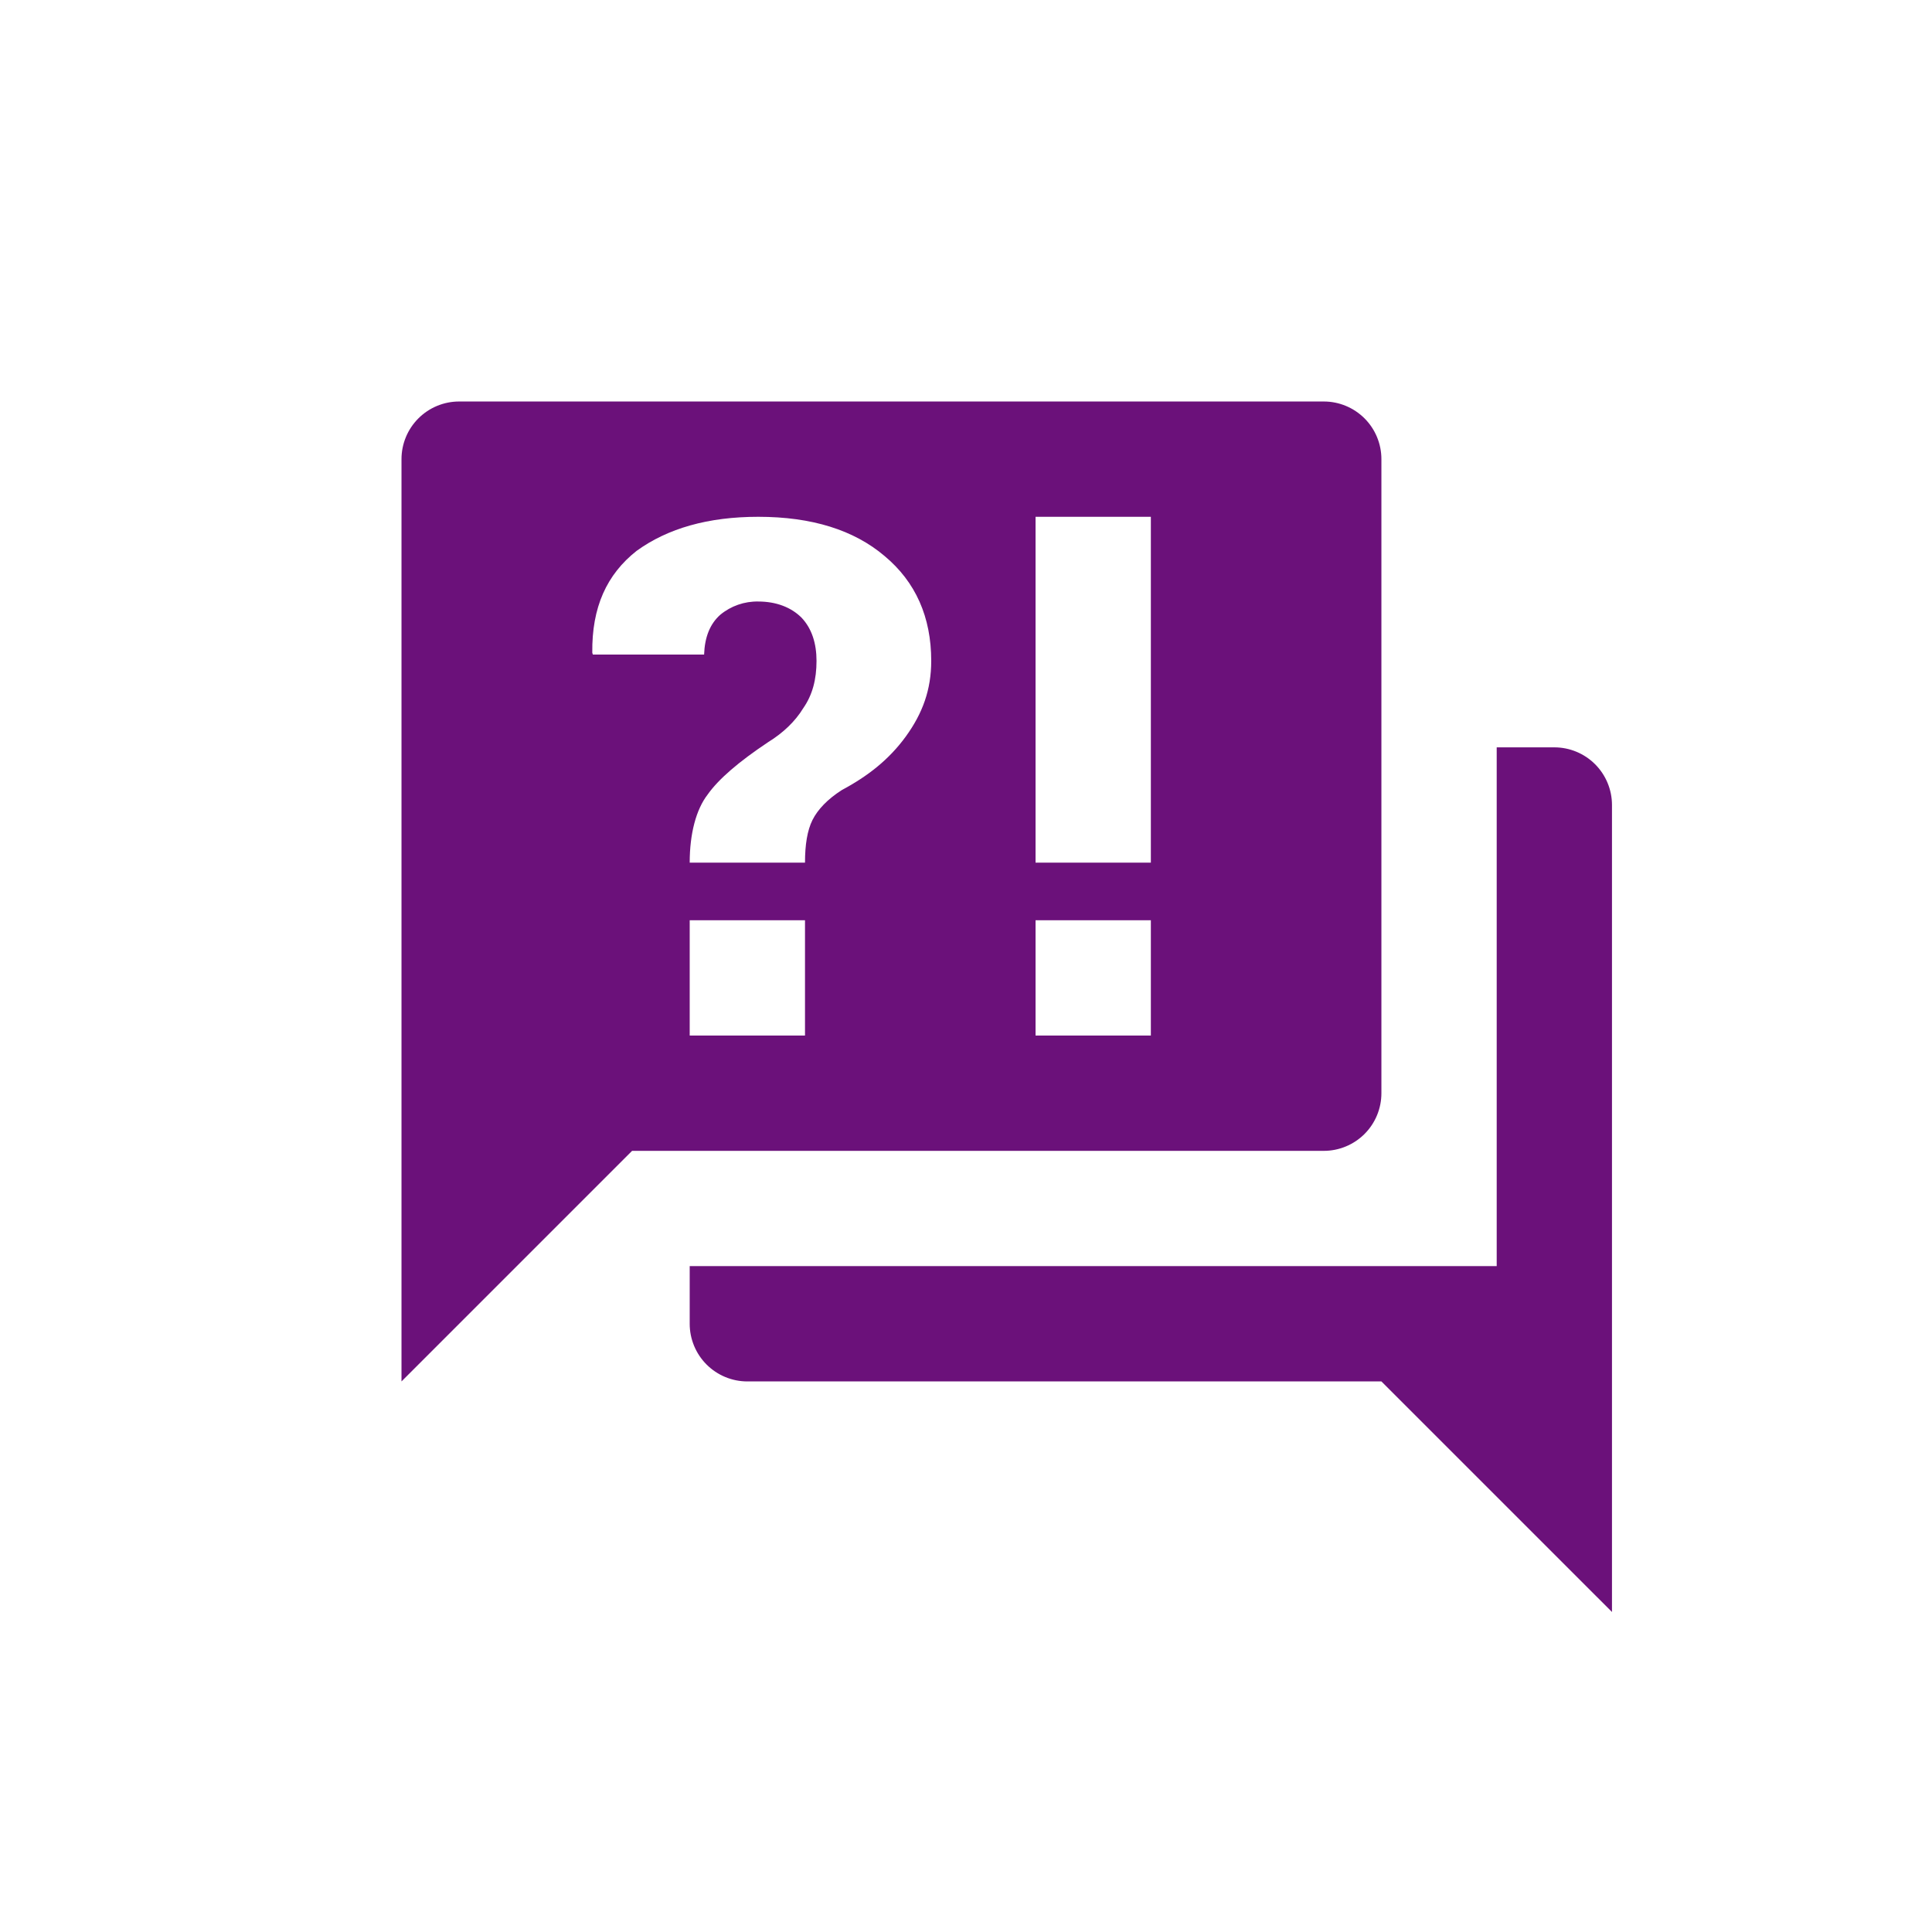 <svg xmlns="http://www.w3.org/2000/svg" fill="none" viewBox="0 0 81 81" height="81" width="81">
<path fill="#6B117A" d="M55.5 48.25H26.5L16.833 57.917V19.25C16.833 18.609 17.088 17.994 17.541 17.541C17.994 17.088 18.609 16.833 19.25 16.833H55.5C56.141 16.833 56.755 17.088 57.209 17.541C57.662 17.994 57.916 18.609 57.916 19.25V45.833C57.916 46.474 57.662 47.089 57.209 47.542C56.755 47.995 56.141 48.25 55.5 48.25ZM67.583 33.75V67.583L57.916 57.917H31.333C30.692 57.917 30.077 57.662 29.624 57.209C29.171 56.756 28.916 56.141 28.916 55.5V53.083H62.75V31.333H65.166C65.807 31.333 66.422 31.588 66.875 32.041C67.328 32.494 67.583 33.109 67.583 33.75ZM31.792 21.667C29.69 21.667 27.998 22.15 26.693 23.093C25.436 24.083 24.808 25.461 24.832 27.37L24.856 27.442H29.52C29.545 26.718 29.762 26.162 30.197 25.775C30.645 25.404 31.211 25.207 31.792 25.219C32.541 25.219 33.17 25.461 33.605 25.896C34.04 26.355 34.233 26.983 34.233 27.708C34.233 28.482 34.064 29.134 33.677 29.69C33.339 30.246 32.831 30.729 32.203 31.116C30.971 31.938 30.125 32.663 29.666 33.315C29.182 33.943 28.916 34.958 28.916 36.167H33.75C33.75 35.417 33.846 34.813 34.064 34.378C34.281 33.943 34.692 33.508 35.296 33.122C36.384 32.542 37.278 31.841 37.979 30.874C38.68 29.907 39.042 28.917 39.042 27.708C39.042 25.872 38.39 24.398 37.085 23.31C35.804 22.223 34.04 21.667 31.792 21.667ZM28.916 38.583V43.417H33.75V38.583H28.916ZM43.416 43.417H48.25V38.583H43.416V43.417ZM43.416 21.667V36.167H48.25V21.667H43.416Z"></path>
</svg>
